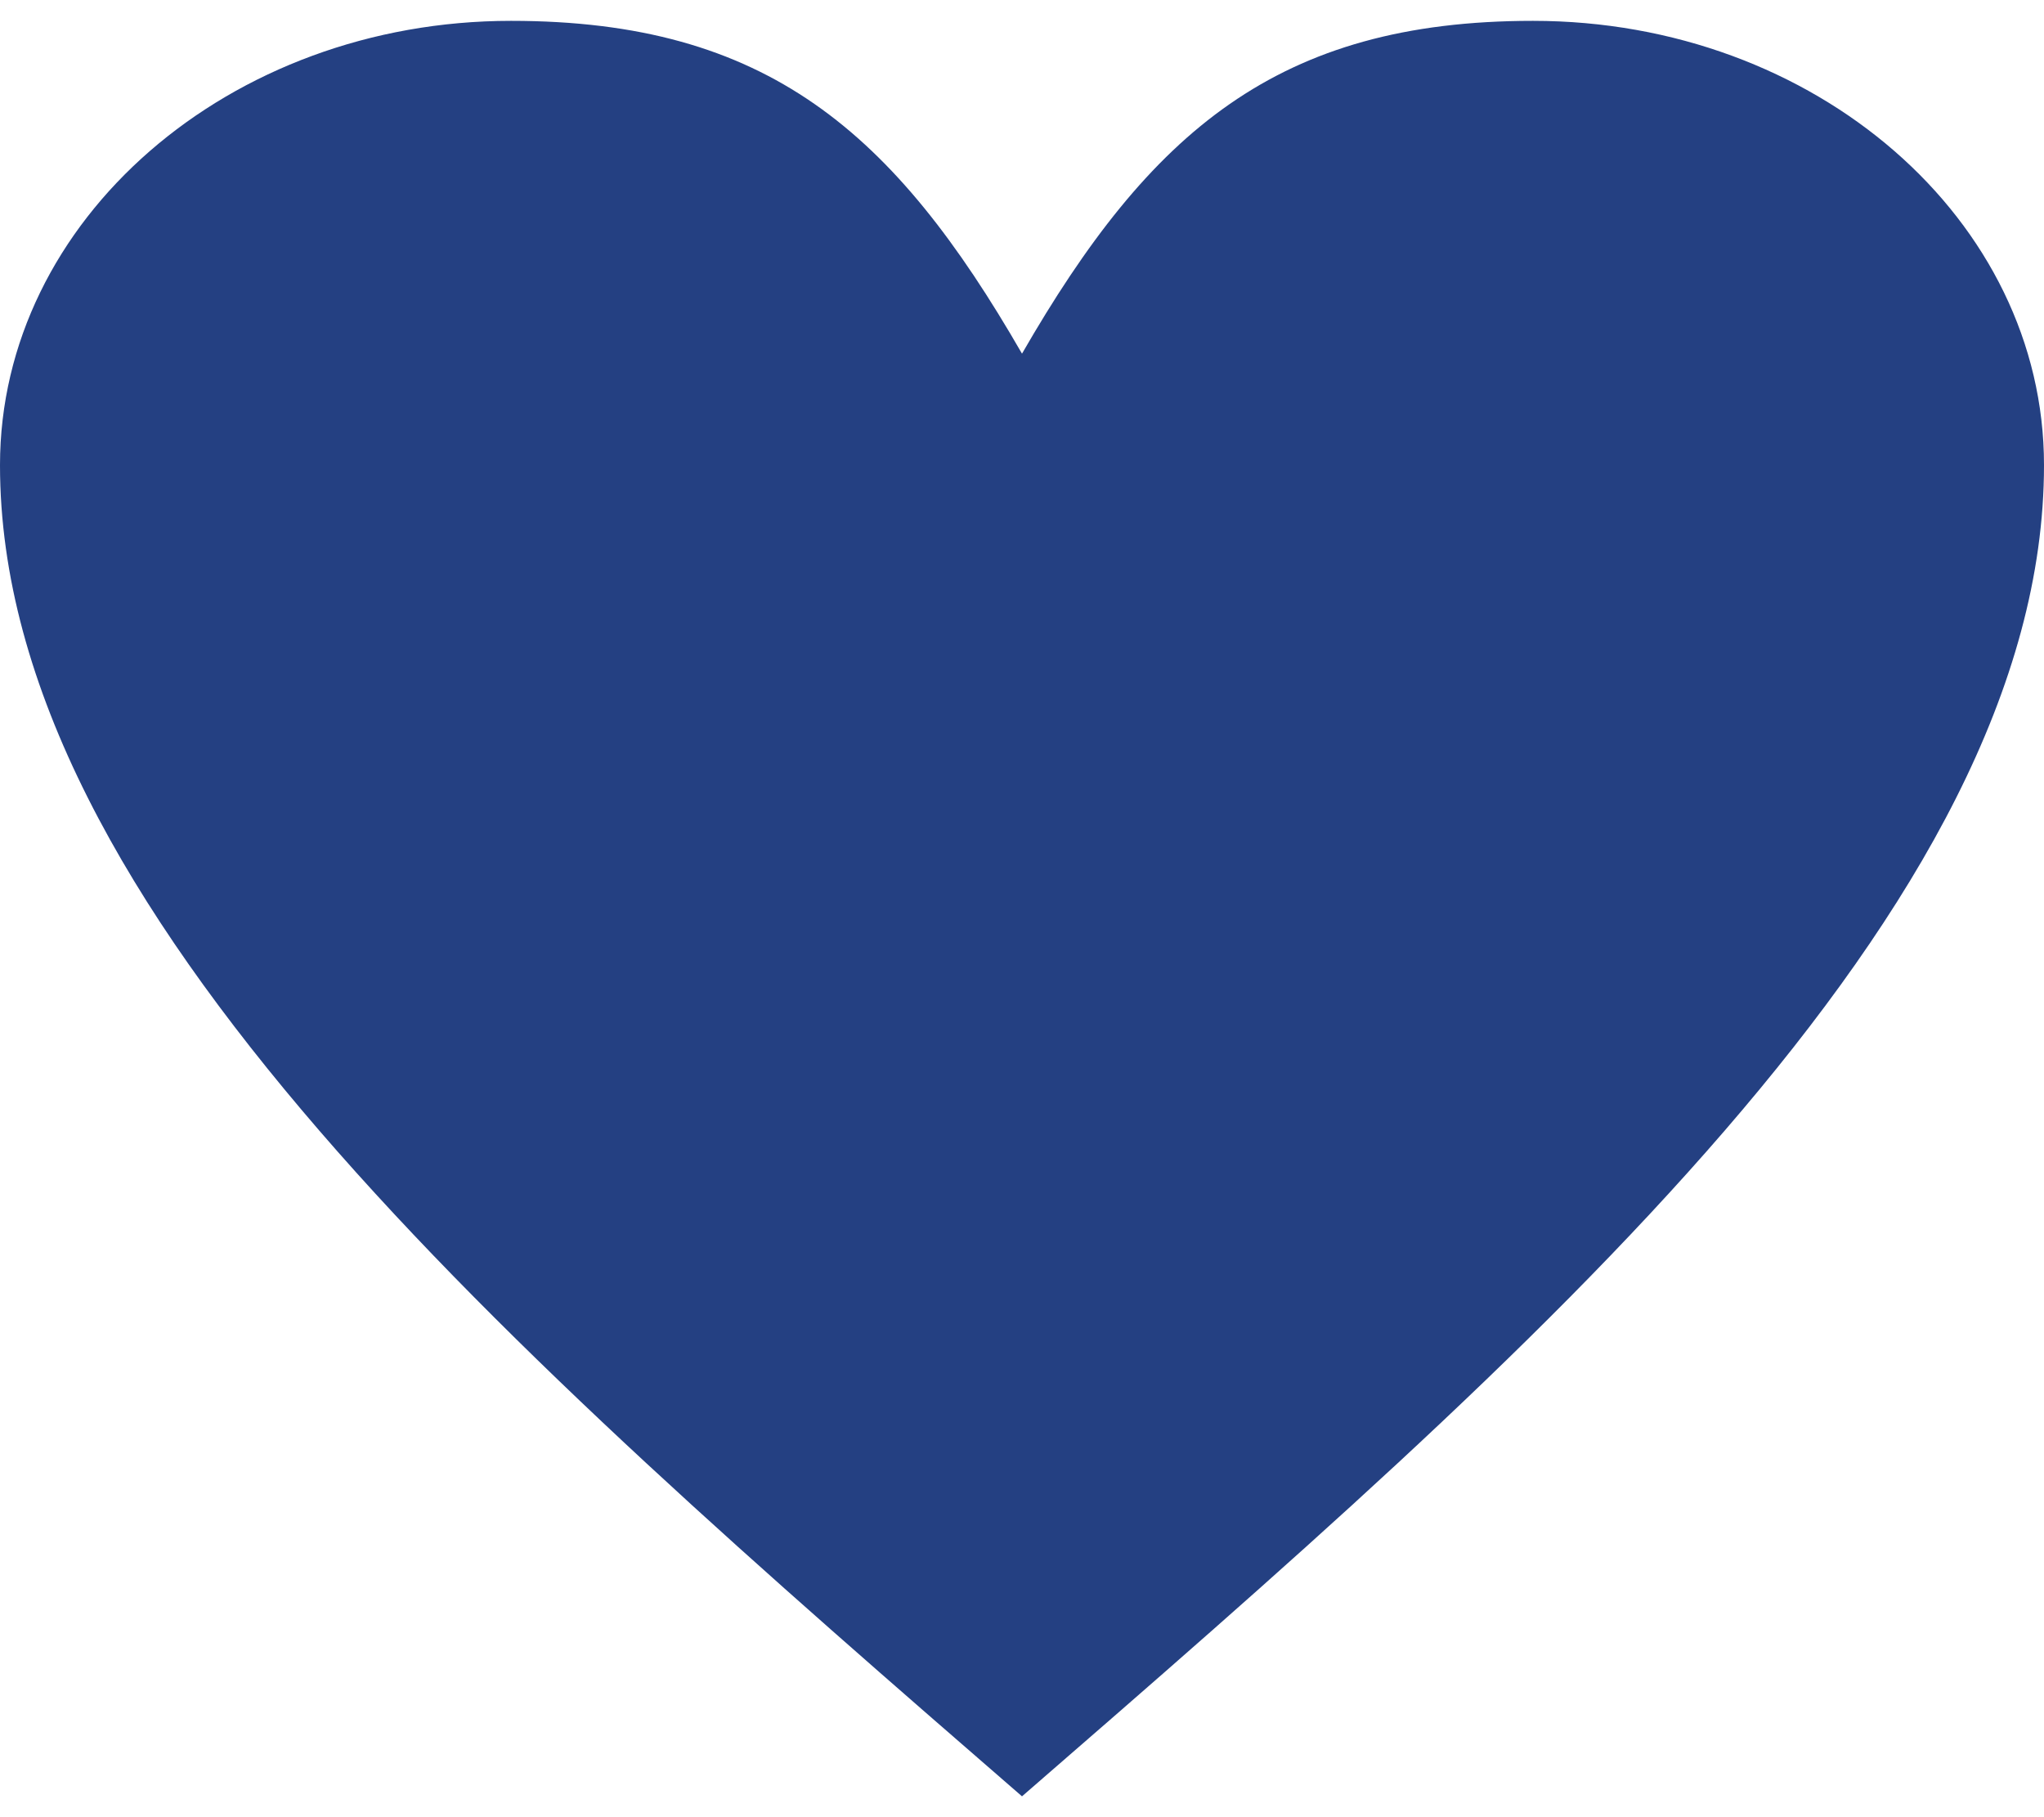 <?xml version="1.0" encoding="UTF-8"?>
<!DOCTYPE svg PUBLIC "-//W3C//DTD SVG 1.1//EN" "http://www.w3.org/Graphics/SVG/1.1/DTD/svg11.dtd">
<!-- Creator: CorelDRAW 2021 (64-Bit) -->
<svg xmlns="http://www.w3.org/2000/svg" xml:space="preserve" width="18px" height="16px" version="1.1" shape-rendering="geometricPrecision" text-rendering="geometricPrecision" image-rendering="optimizeQuality" fill-rule="evenodd" clip-rule="evenodd"
viewBox="0 0 28440 24700"
 xmlns:xlink="http://www.w3.org/1999/xlink"
 xmlns:xodm="http://www.corel.com/coreldraw/odm/2003">
 <g id="Layer_x0020_1">
  <path fill="#244082" fill-rule="nonzero" d="M14220 4630c1780,-3090 3560,-4630 7110,-4630 3930,0 7110,2770 7110,6180 0,6170 -7110,12350 -14220,18520 -7110,-6170 -14220,-12350 -14220,-18520 0,-3410 3190,-6180 7110,-6180 3560,0 5330,1540 7110,4630z"/>
 </g>
</svg>

